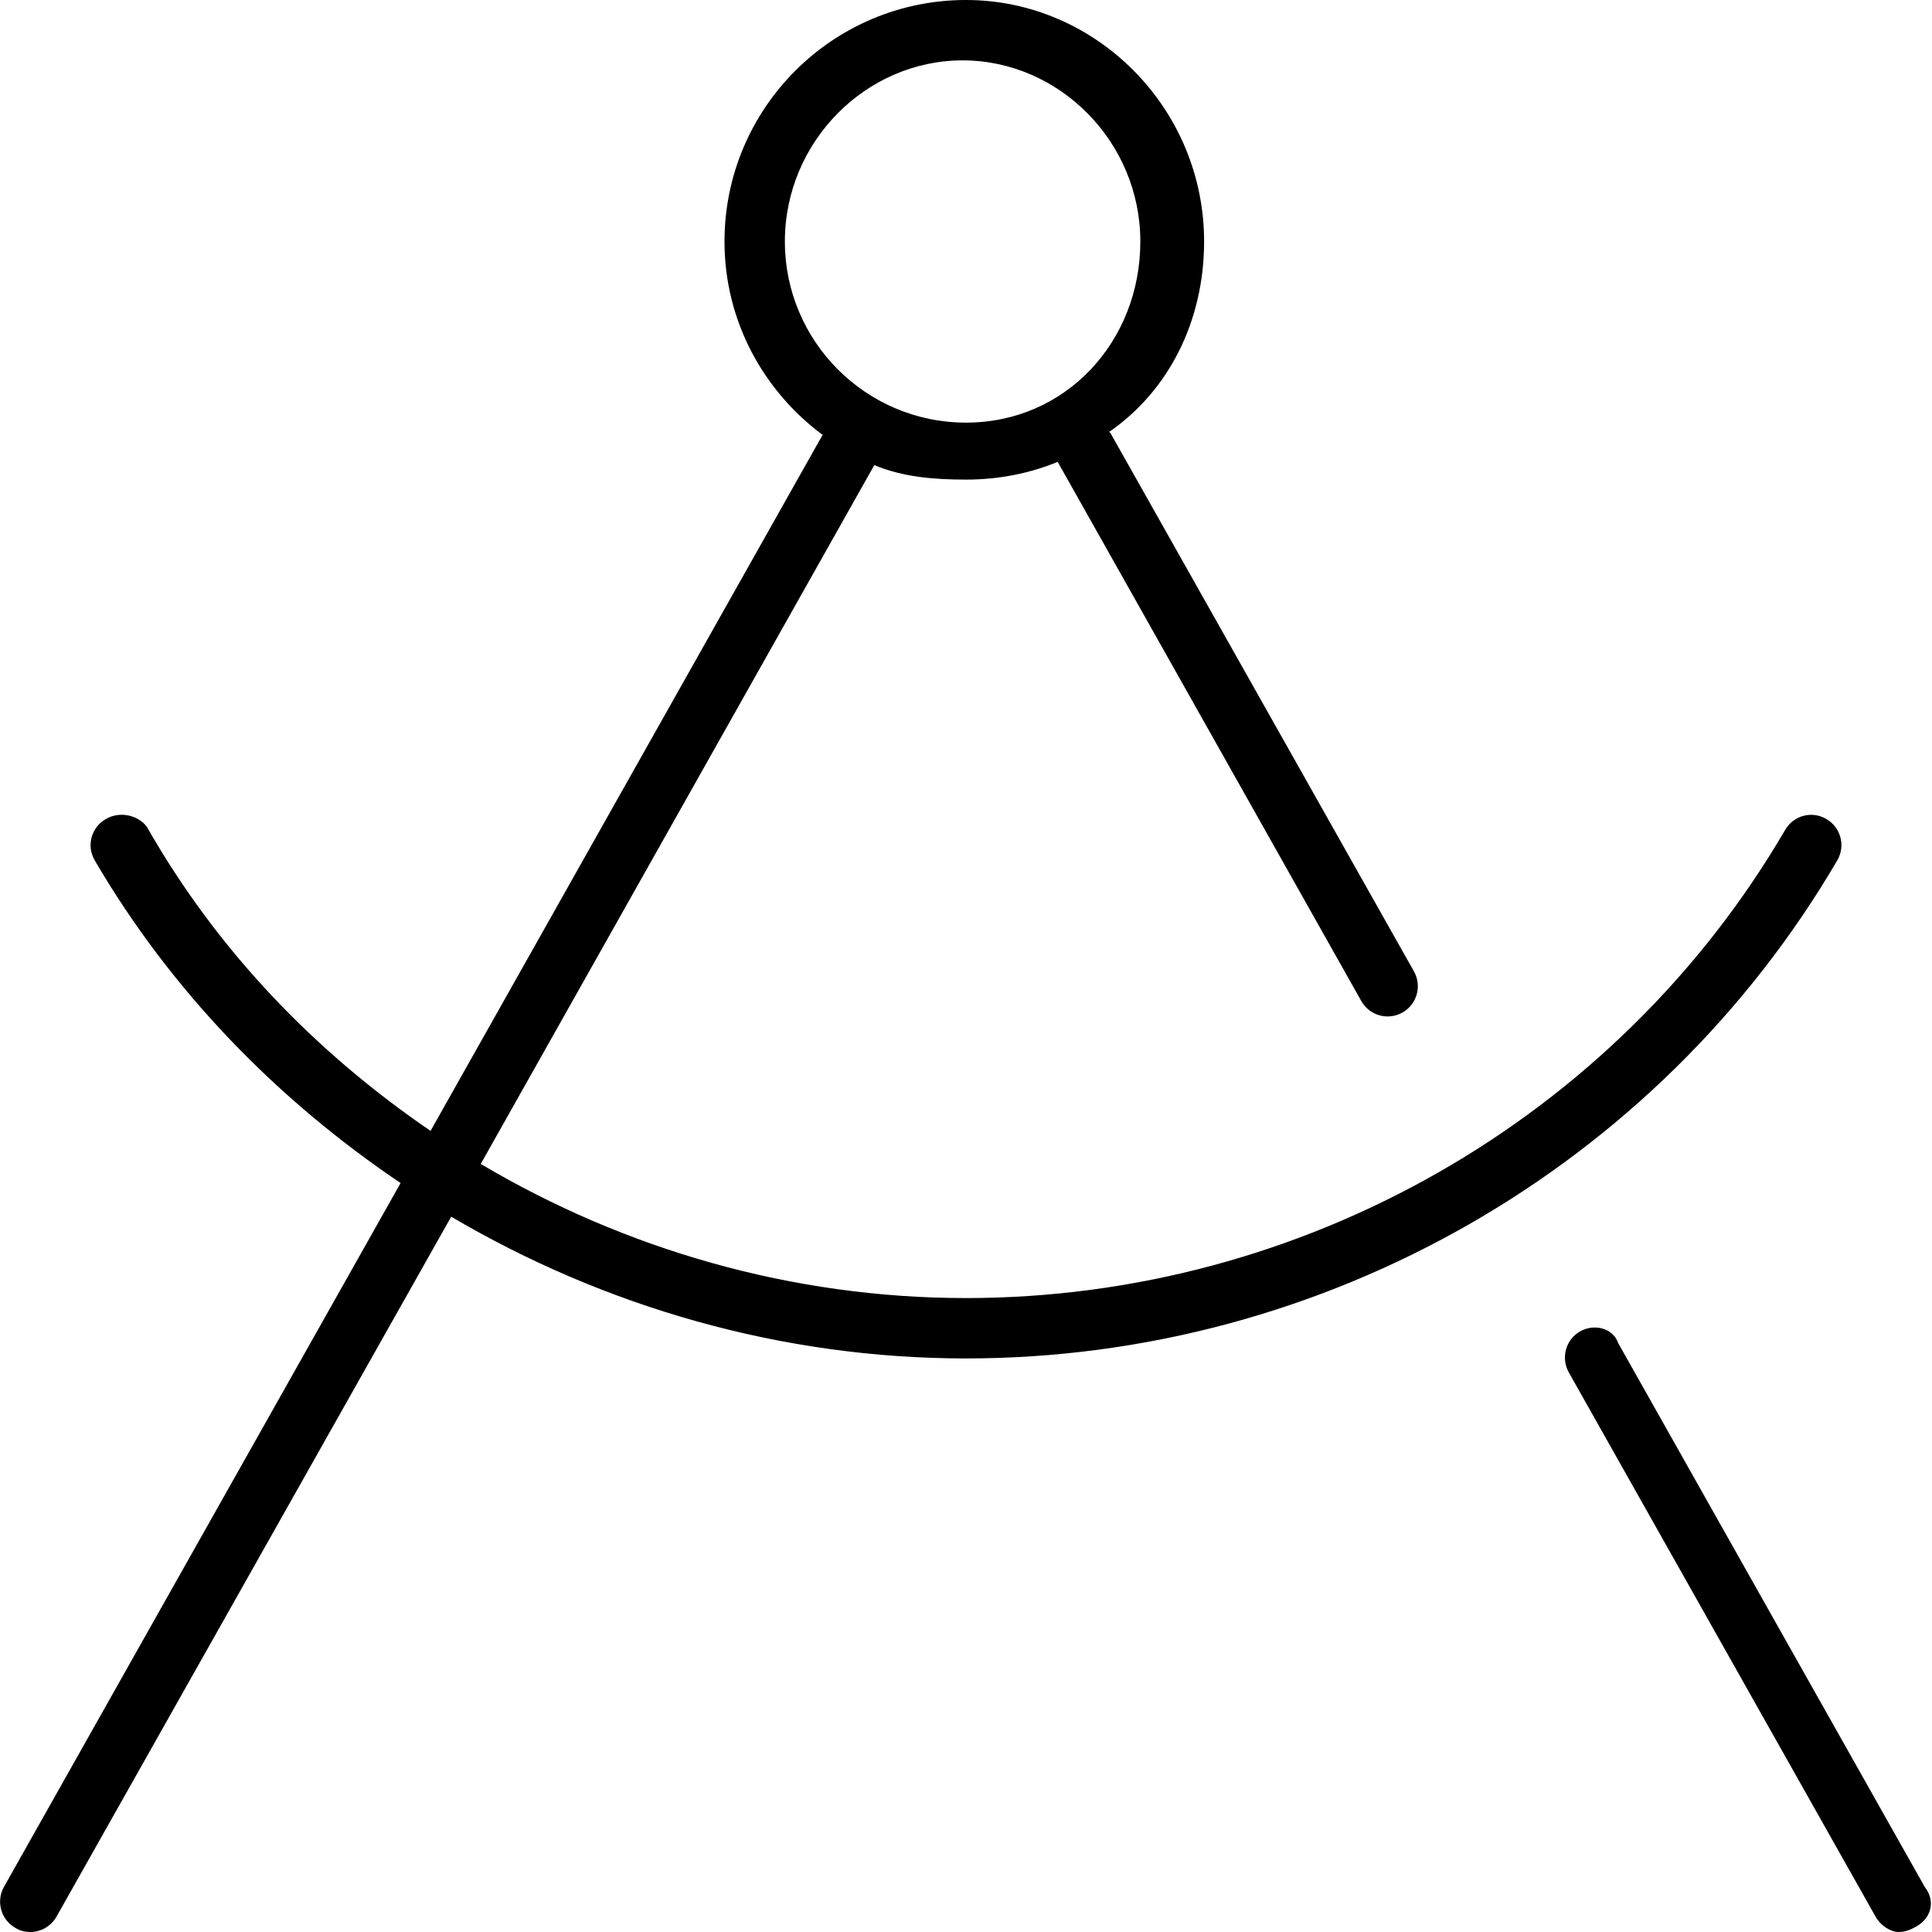 <svg xmlns="http://www.w3.org/2000/svg" viewBox="0 0 512 512"><!--! Font Awesome Pro 6.0.0-alpha3 by @fontawesome - https://fontawesome.com License - https://fontawesome.com/license (Commercial License) --><path d="M486.9 228c2.234-3.812 .938-8.719-2.875-10.94c-3.812-2.281-8.719-.969-10.94 2.875C428.4 296.5 345.2 344 256 344c-45.99 0-90.25-12.82-128.6-35.54l104.3-185.2c.049-.086-.045 .086 0 0C239.2 126.4 247.4 127.1 256 127.1s16.8-1.618 24.3-4.696c.045 .086-.049-.086 0 0l80.47 142.9c1.469 2.594 4.187 4.062 6.969 4.062c1.344 0 2.687-.344 3.922-1.031c3.859-2.156 5.219-7.062 3.047-10.91l-80.45-142.7c-.074-.131-.25-.131-.33-.256C309.7 103.6 319.1 85.09 319.1 64c0-35.35-28.65-64-63.1-64C220.7 0 192 28.65 192 64c0 21.09 10.34 39.65 26.08 51.31C218 115.4 217.8 115.4 217.8 115.6l-103.7 184.1C83.83 279 57.8 252.3 38.91 219.1C36.69 216.1 31.77 214.8 27.97 217.1C24.16 219.3 22.86 224.2 25.1 228c20.34 34.81 48.46 63.53 81.06 85.52l-105.1 186.5c-2.172 3.844-.812 8.75 3.047 10.91C5.315 511.7 6.659 512 8.003 512c2.781 0 5.5-1.469 6.969-4.062l104.6-185.5C160.3 346.4 207.2 360 256 360C350.9 360 439.3 309.4 486.9 228zM208 64c0-26.47 21.53-48 47.1-48s47.1 21.53 47.1 48S282.5 112 256 112S208 90.47 208 64zM510.1 500.1l-81.28-144.2C427.5 352 422.6 350.7 418.8 352.8c-3.859 2.156-5.219 7.062-3.047 10.91l81.28 144.2C498.5 510.5 501.2 512 503.1 512c1.344 0 2.688-.344 3.922-1.031C511.8 508.8 513.1 503.9 510.1 500.1z"/></svg>